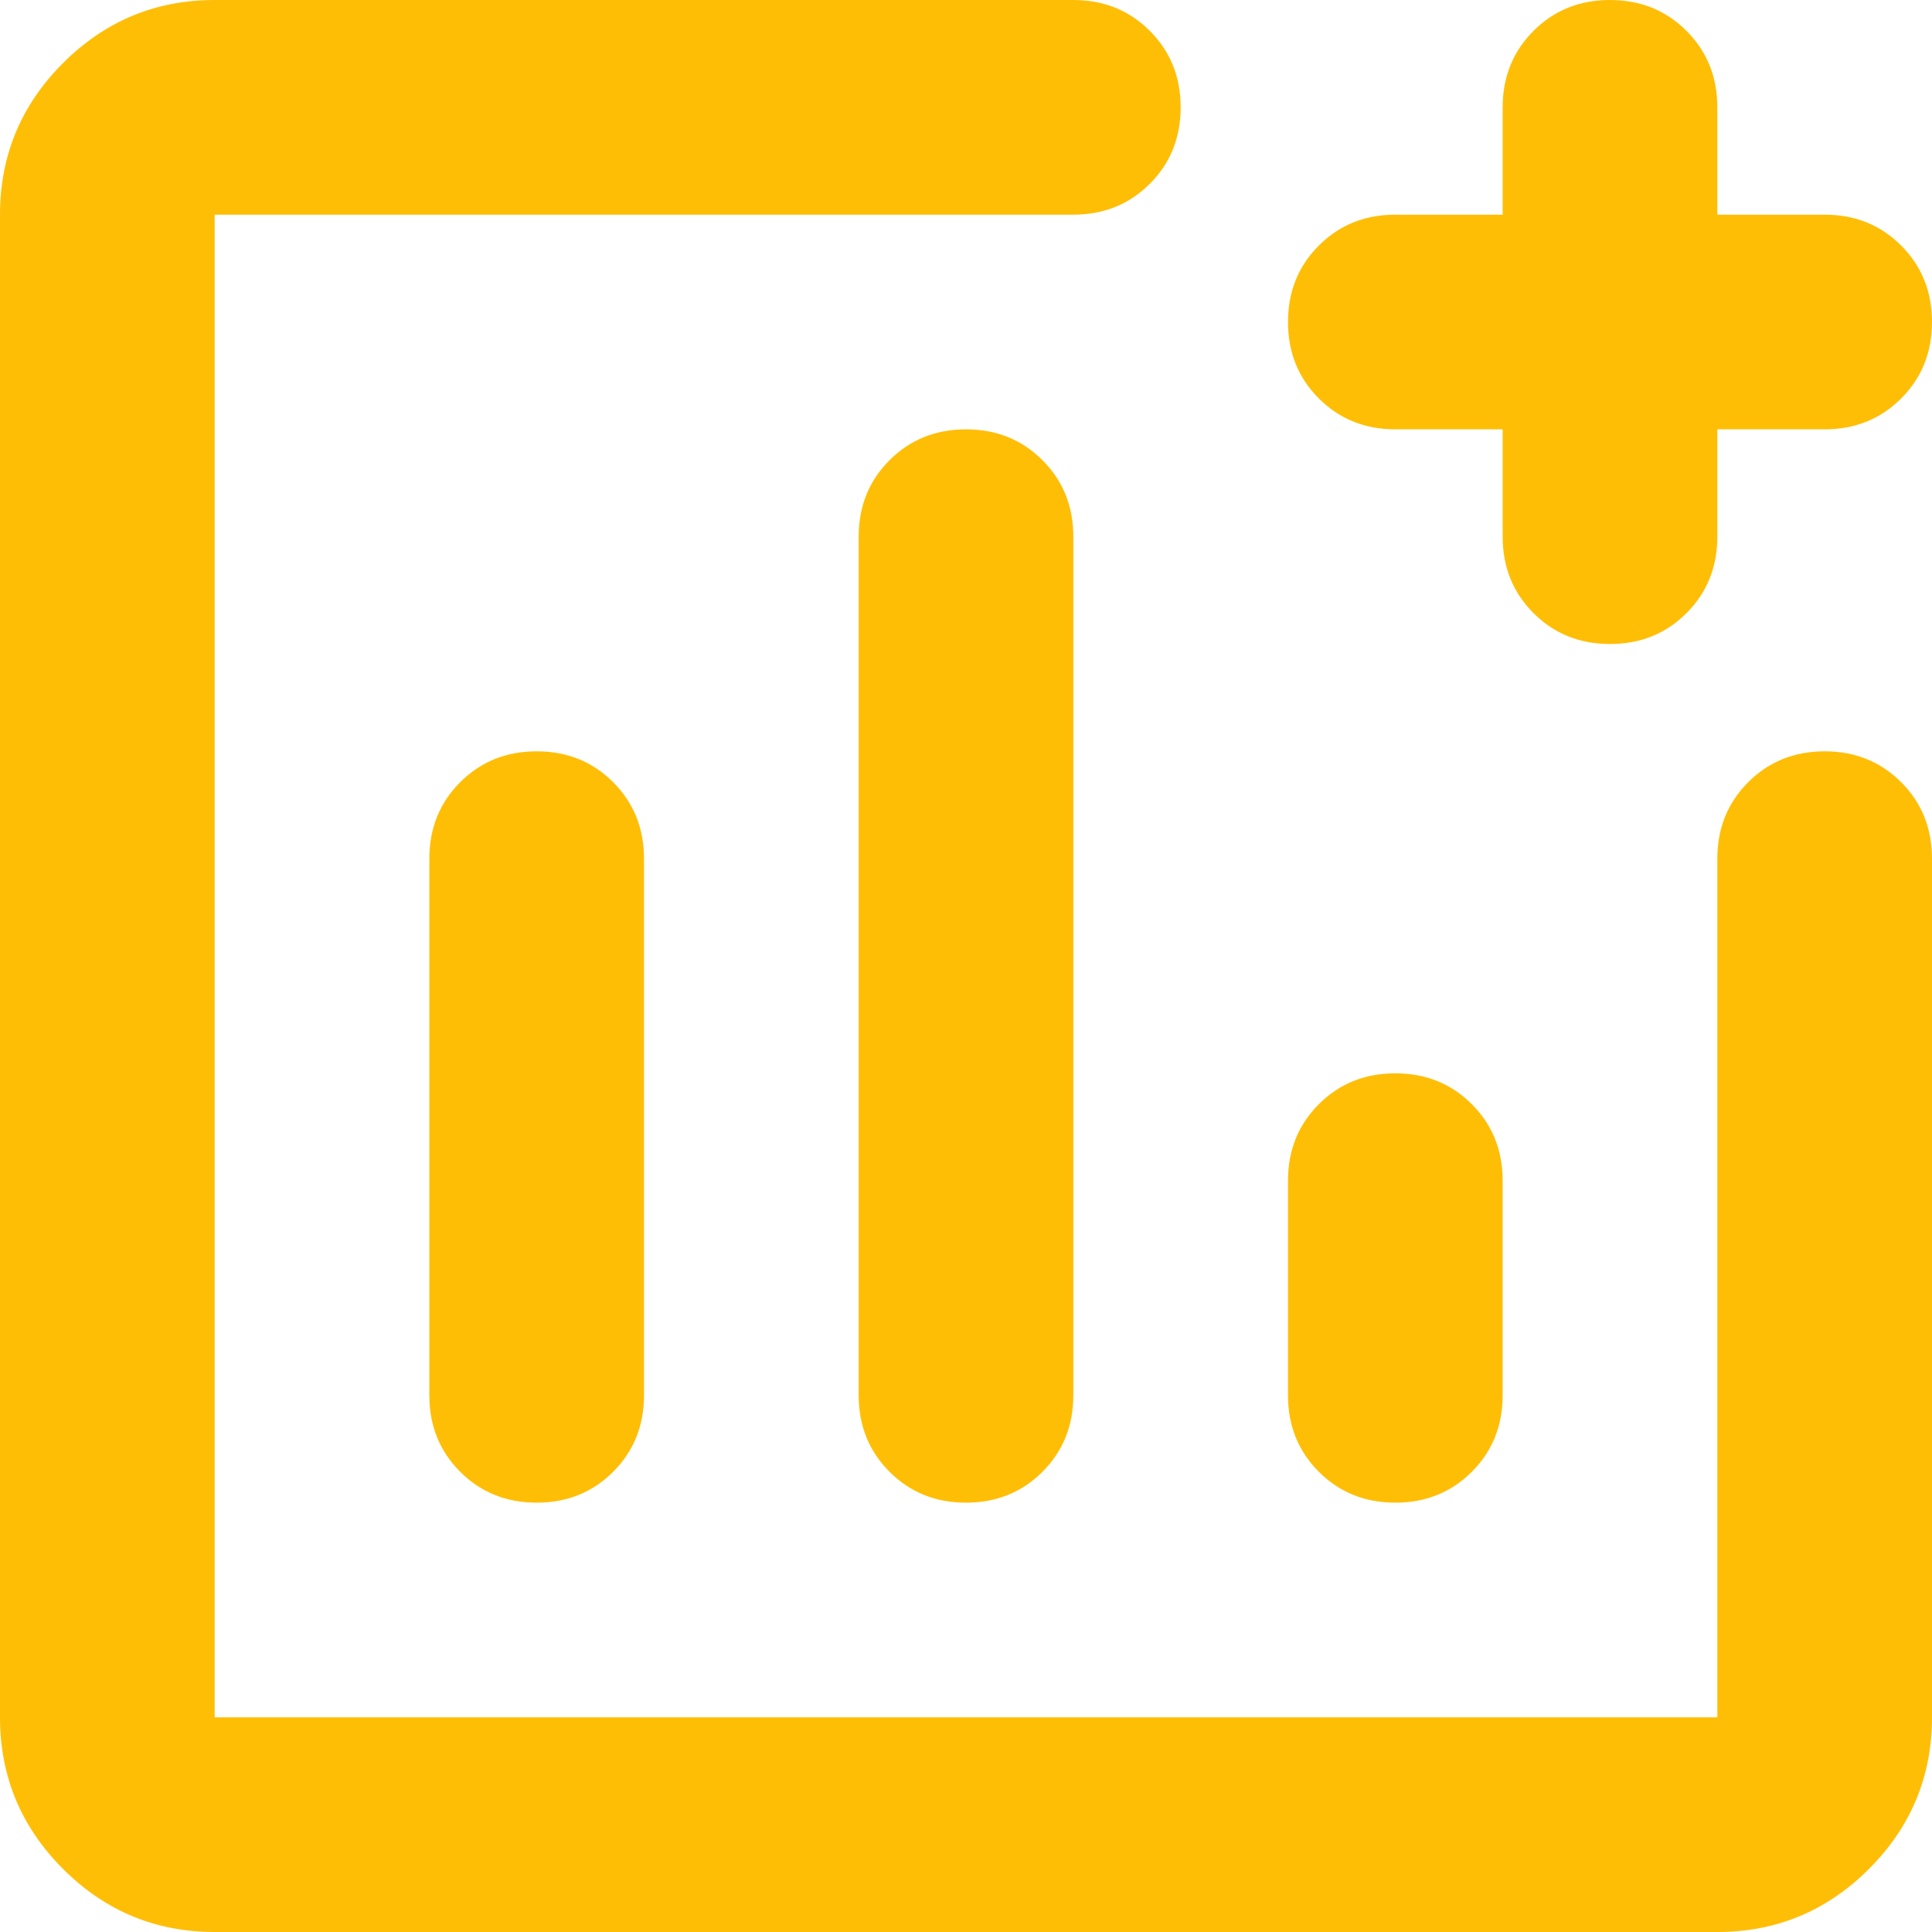 <svg width="71" height="71" viewBox="0 0 71 71" fill="none" xmlns="http://www.w3.org/2000/svg">
<path d="M7.889 71C5.719 71 3.862 70.228 2.317 68.683C0.772 67.138 0 65.281 0 63.111V7.889C0 5.719 0.772 3.862 2.317 2.317C3.862 0.772 5.719 0 7.889 0H39.444C40.562 0 41.499 0.378 42.255 1.134C43.011 1.89 43.389 2.827 43.389 3.944C43.389 5.062 43.011 5.999 42.255 6.755C41.499 7.511 40.562 7.889 39.444 7.889H7.889V63.111H63.111V31.556C63.111 30.438 63.489 29.501 64.245 28.745C65.001 27.989 65.938 27.611 67.056 27.611C68.173 27.611 69.11 27.989 69.866 28.745C70.622 29.501 71 30.438 71 31.556V63.111C71 65.281 70.228 67.138 68.683 68.683C67.138 70.228 65.281 71 63.111 71H7.889ZM19.722 27.611C18.605 27.611 17.668 27.989 16.912 28.745C16.156 29.501 15.778 30.438 15.778 31.556V51.278C15.778 52.395 16.156 53.332 16.912 54.088C17.668 54.844 18.605 55.222 19.722 55.222C20.84 55.222 21.777 54.844 22.533 54.088C23.289 53.332 23.667 52.395 23.667 51.278V31.556C23.667 30.438 23.289 29.501 22.533 28.745C21.777 27.989 20.84 27.611 19.722 27.611ZM35.5 15.778C34.382 15.778 33.446 16.156 32.69 16.912C31.934 17.668 31.556 18.605 31.556 19.722V51.278C31.556 52.395 31.934 53.332 32.69 54.088C33.446 54.844 34.382 55.222 35.5 55.222C36.618 55.222 37.554 54.844 38.31 54.088C39.066 53.332 39.444 52.395 39.444 51.278V19.722C39.444 18.605 39.066 17.668 38.31 16.912C37.554 16.156 36.618 15.778 35.5 15.778ZM51.278 39.444C50.16 39.444 49.223 39.822 48.467 40.578C47.711 41.334 47.333 42.271 47.333 43.389V51.278C47.333 52.395 47.711 53.332 48.467 54.088C49.223 54.844 50.16 55.222 51.278 55.222C52.395 55.222 53.332 54.844 54.088 54.088C54.844 53.332 55.222 52.395 55.222 51.278V43.389C55.222 42.271 54.844 41.334 54.088 40.578C53.332 39.822 52.395 39.444 51.278 39.444ZM55.222 15.778H51.278C50.16 15.778 49.223 15.4 48.467 14.644C47.711 13.888 47.333 12.951 47.333 11.833C47.333 10.716 47.711 9.779 48.467 9.023C49.223 8.267 50.16 7.889 51.278 7.889H55.222V3.944C55.222 2.827 55.6 1.89 56.356 1.134C57.112 0.378 58.049 0 59.167 0C60.284 0 61.221 0.378 61.977 1.134C62.733 1.89 63.111 2.827 63.111 3.944V7.889H67.056C68.173 7.889 69.11 8.267 69.866 9.023C70.622 9.779 71 10.716 71 11.833C71 12.951 70.622 13.888 69.866 14.644C69.11 15.4 68.173 15.778 67.056 15.778H63.111V19.722C63.111 20.84 62.733 21.777 61.977 22.533C61.221 23.289 60.284 23.667 59.167 23.667C58.049 23.667 57.112 23.289 56.356 22.533C55.6 21.777 55.222 20.84 55.222 19.722V15.778Z" fill="#FFBE06"/>
</svg>

